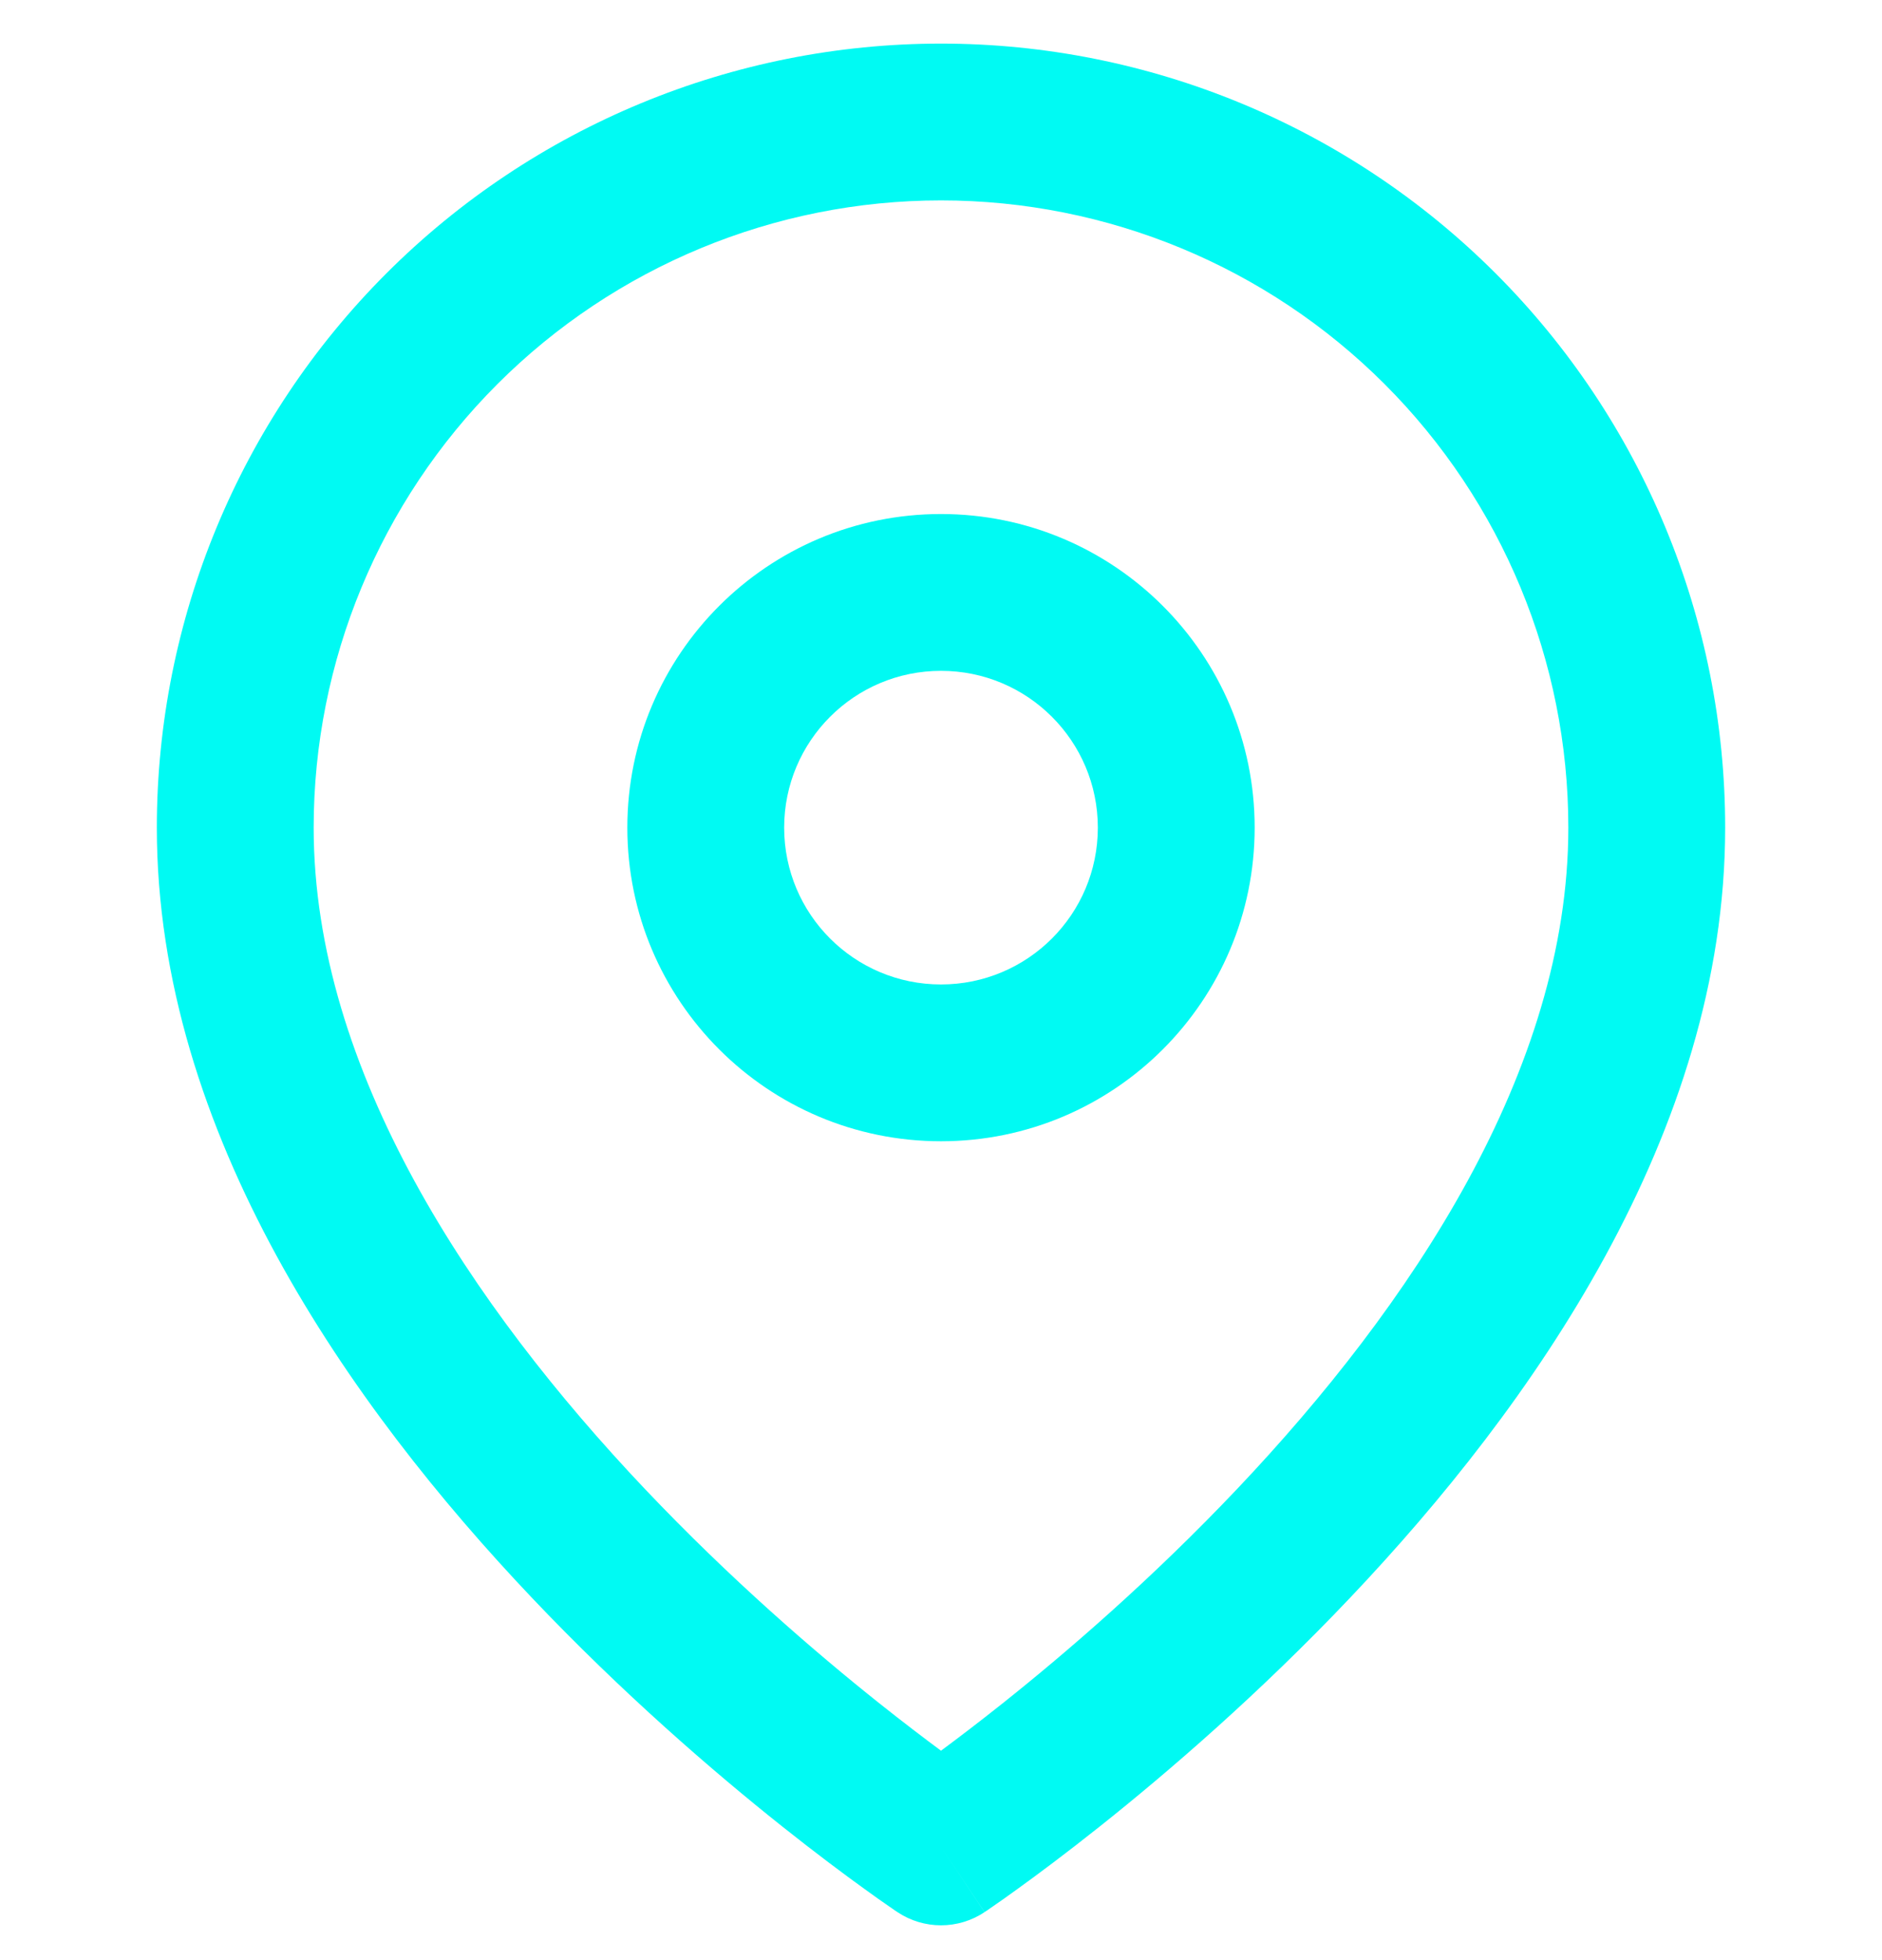 <svg width="24" height="25" viewBox="0 0 24 25" fill="none" xmlns="http://www.w3.org/2000/svg">
<g clip-path="url(#clip0_22_446)">
<path fill-rule="evenodd" clip-rule="evenodd" d="M12 2.556C9.878 2.556 7.843 3.399 6.343 4.899C4.843 6.4 4 8.434 4 10.556C4 13.654 6.016 16.66 8.226 18.993C9.311 20.138 10.399 21.076 11.217 21.727C11.521 21.969 11.787 22.171 12 22.329C12.213 22.171 12.479 21.969 12.783 21.727C13.601 21.076 14.689 20.138 15.774 18.993C17.984 16.66 20 13.654 20 10.556C20 8.434 19.157 6.4 17.657 4.899C16.157 3.399 14.122 2.556 12 2.556ZM12 23.556C11.445 24.388 11.445 24.388 11.445 24.388L11.442 24.386L11.435 24.381L11.412 24.366C11.393 24.353 11.365 24.334 11.33 24.309C11.258 24.26 11.156 24.188 11.028 24.095C10.771 23.91 10.406 23.638 9.971 23.292C9.101 22.599 7.939 21.599 6.774 20.369C4.484 17.952 2 14.458 2 10.556C2 7.904 3.054 5.36 4.929 3.485C6.804 1.61 9.348 0.556 12 0.556C14.652 0.556 17.196 1.61 19.071 3.485C20.946 5.36 22 7.904 22 10.556C22 14.458 19.516 17.952 17.226 20.369C16.061 21.599 14.899 22.599 14.029 23.292C13.594 23.638 13.229 23.91 12.972 24.095C12.844 24.188 12.742 24.26 12.67 24.309C12.635 24.334 12.607 24.353 12.588 24.366L12.565 24.381L12.558 24.386L12.556 24.387C12.556 24.387 12.555 24.388 12 23.556ZM12 23.556L12.555 24.388C12.219 24.612 11.781 24.612 11.445 24.388L12 23.556Z" fill="#00FAF3"/>
<path fill-rule="evenodd" clip-rule="evenodd" d="M12 8.556C10.895 8.556 10 9.452 10 10.556C10 11.661 10.895 12.556 12 12.556C13.105 12.556 14 11.661 14 10.556C14 9.452 13.105 8.556 12 8.556ZM8 10.556C8 8.347 9.791 6.556 12 6.556C14.209 6.556 16 8.347 16 10.556C16 12.765 14.209 14.556 12 14.556C9.791 14.556 8 12.765 8 10.556Z" fill="#00FAF3"/>
</g>
<defs>
<clipPath id="clip0_22_446">
<rect width="24" height="24" fill="white" transform="translate(0 0.556)"/>
</clipPath>
</defs>
</svg>
